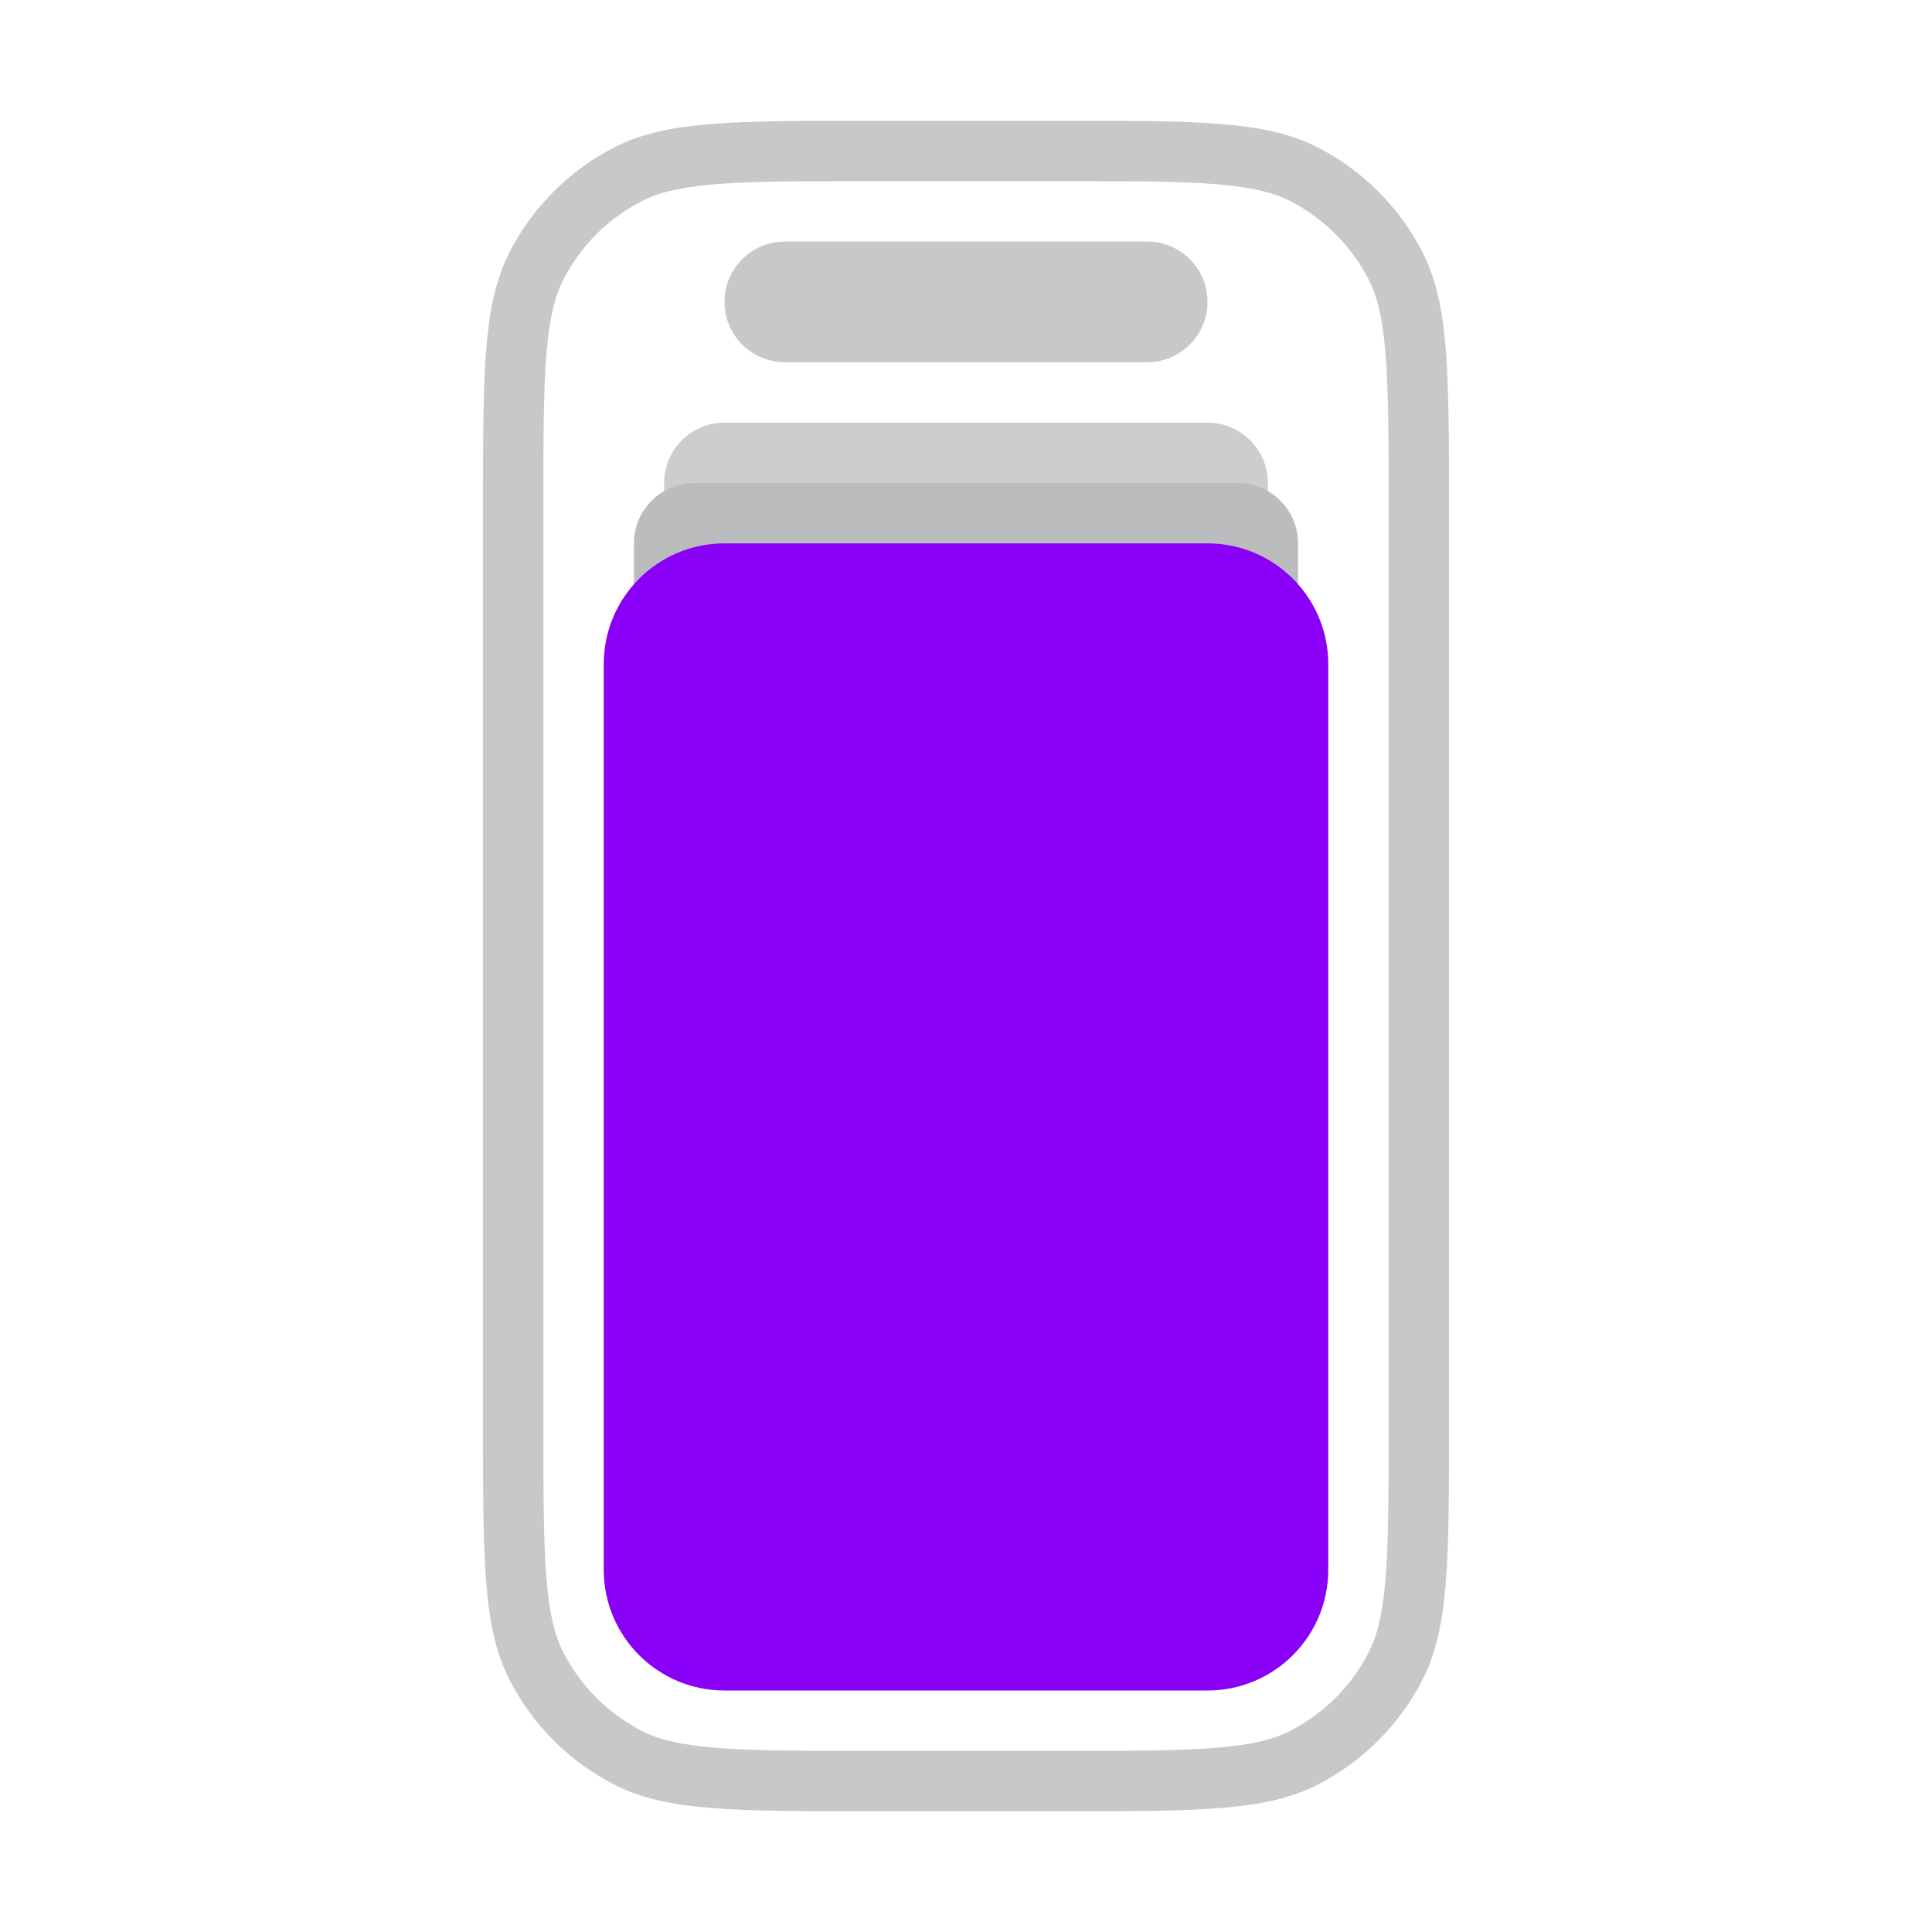 <svg width="32" height="32" viewBox="0 0 32 32" fill="none" xmlns="http://www.w3.org/2000/svg">
    <path d="M11 8C11 7.448 11.448 7 12 7H20C20.552 7 21 7.448 21 8V10C21 10.552 20.552 11 20 11H12C11.448 11 11 10.552 11 10V8Z" fill="#CCCDCE"/>
    <path d="M10.5 9C10.5 8.448 10.948 8 11.5 8H20.5C21.052 8 21.5 8.448 21.5 9V13C21.5 13.552 21.052 14 20.5 14H11.5C10.948 14 10.5 13.552 10.5 13V9Z" fill="#BABCBE"/>
    <path opacity="0.5" fill-rule="evenodd" clip-rule="evenodd" d="M17.6 3H14.4C13.263 3 12.471 3.001 11.854 3.051C11.249 3.101 10.901 3.193 10.638 3.327C10.073 3.615 9.615 4.074 9.327 4.638C9.193 4.901 9.101 5.249 9.051 5.854C9.001 6.471 9 7.263 9 8.4V23.6C9 24.737 9.001 25.529 9.051 26.146C9.101 26.751 9.193 27.099 9.327 27.362C9.615 27.927 10.073 28.385 10.638 28.673C10.901 28.807 11.249 28.899 11.854 28.949C12.471 28.999 13.263 29 14.4 29H17.6C18.737 29 19.529 28.999 20.146 28.949C20.751 28.899 21.099 28.807 21.362 28.673C21.927 28.385 22.385 27.927 22.673 27.362C22.807 27.099 22.899 26.751 22.949 26.146C22.999 25.529 23 24.737 23 23.6V8.4C23 7.263 22.999 6.471 22.949 5.854C22.899 5.249 22.807 4.901 22.673 4.638C22.385 4.074 21.927 3.615 21.362 3.327C21.099 3.193 20.751 3.101 20.146 3.051C19.529 3.001 18.737 3 17.6 3ZM8.436 4.184C8 5.04 8 6.16 8 8.4V23.6C8 25.84 8 26.96 8.436 27.816C8.819 28.569 9.431 29.18 10.184 29.564C11.04 30 12.16 30 14.4 30H17.6C19.84 30 20.96 30 21.816 29.564C22.569 29.18 23.18 28.569 23.564 27.816C24 26.96 24 25.84 24 23.6V8.4C24 6.16 24 5.04 23.564 4.184C23.18 3.431 22.569 2.819 21.816 2.436C20.96 2 19.84 2 17.6 2H14.4C12.16 2 11.04 2 10.184 2.436C9.431 2.819 8.819 3.431 8.436 4.184Z" fill="#8F9297"/>
    <path opacity="0.5" d="M12 5C12 4.448 12.448 4 13 4H19C19.552 4 20 4.448 20 5C20 5.552 19.552 6 19 6H13C12.448 6 12 5.552 12 5Z" fill="#8F9297"/>
    <path d="M10 11C10 9.895 10.895 9 12 9H20C21.105 9 22 9.895 22 11V26C22 27.105 21.105 28 20 28H12C10.895 28 10 27.105 10 26V11Z" fill="#8A00F6"/>
</svg>
